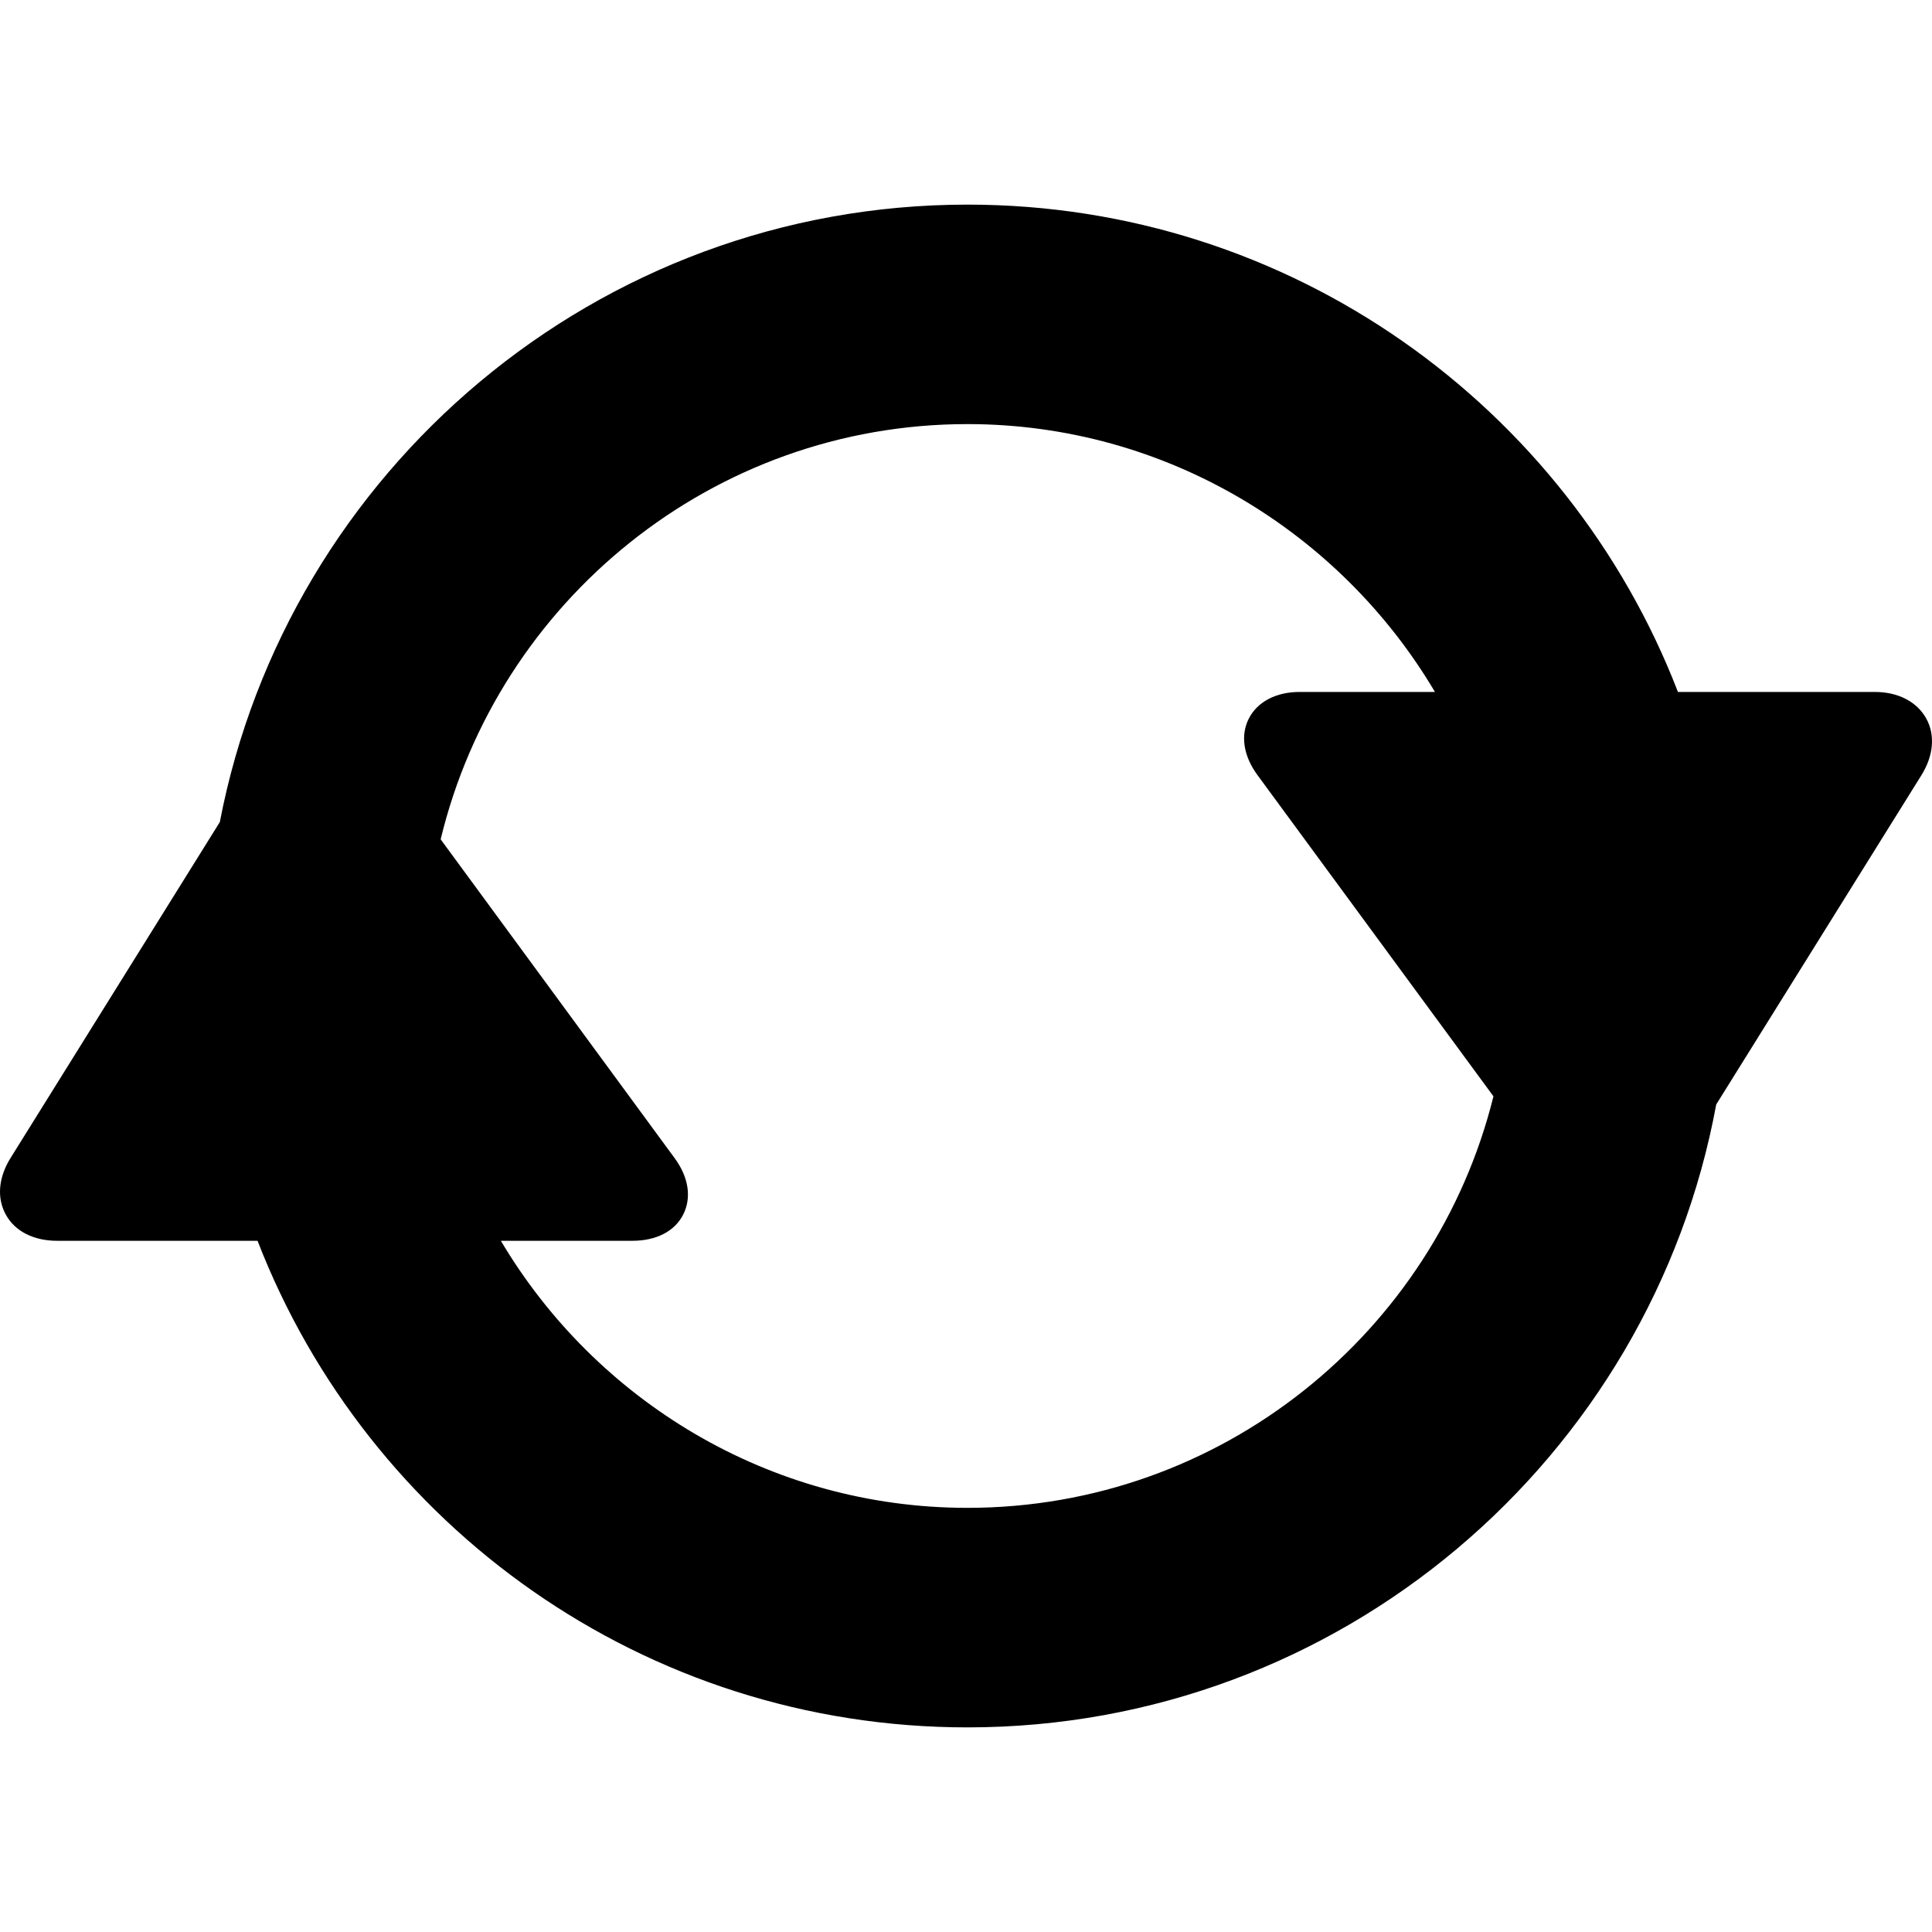 <?xml version="1.0" encoding="iso-8859-1"?>
<!-- Uploaded to: SVG Repo, www.svgrepo.com, Generator: SVG Repo Mixer Tools -->
<!DOCTYPE svg PUBLIC "-//W3C//DTD SVG 1.1//EN" "http://www.w3.org/Graphics/SVG/1.1/DTD/svg11.dtd">
<svg fill="#000000" height="800px" width="800px" version="1.1" id="Capa_1" xmlns="http://www.w3.org/2000/svg" xmlns:xlink="http://www.w3.org/1999/xlink" 
	 viewBox="0 0 352.015 352.015" xml:space="preserve">
<path d="M350.961,130.905c-1.68-3.026-5.09-4.829-9.356-4.829h-35.881c-20.072-52-70.526-88.794-129.451-88.794
	c-67.517,0-123.913,48.52-136.222,112.499L1.929,210.979c-2.23,3.58-2.542,7.317-0.854,10.357c1.693,3.05,5.097,4.739,9.339,4.739
	h36.511c20.142,52,70.525,88.659,129.348,88.659c67.892,0,124.543-48.991,136.427-113.498l37.39-59.997
	C352.308,137.68,352.625,133.902,350.961,130.905z M176.273,274.734c-36.147,0-67.814-19.659-85.016-48.659h23.965
	c4.322,0,7.698-1.7,9.26-4.784c1.558-3.074,0.993-6.793-1.551-10.262l-42.642-58.1c10.438-43.316,49.509-75.658,95.984-75.658
	c36.26,0,68.011,19.803,85.177,48.803h-24.653c-4.345,0-7.725,1.821-9.273,4.877c-1.537,3.032-0.967,6.784,1.566,10.238
	l43.02,58.564C261.456,242.768,222.532,274.734,176.273,274.734z"/>
</svg>